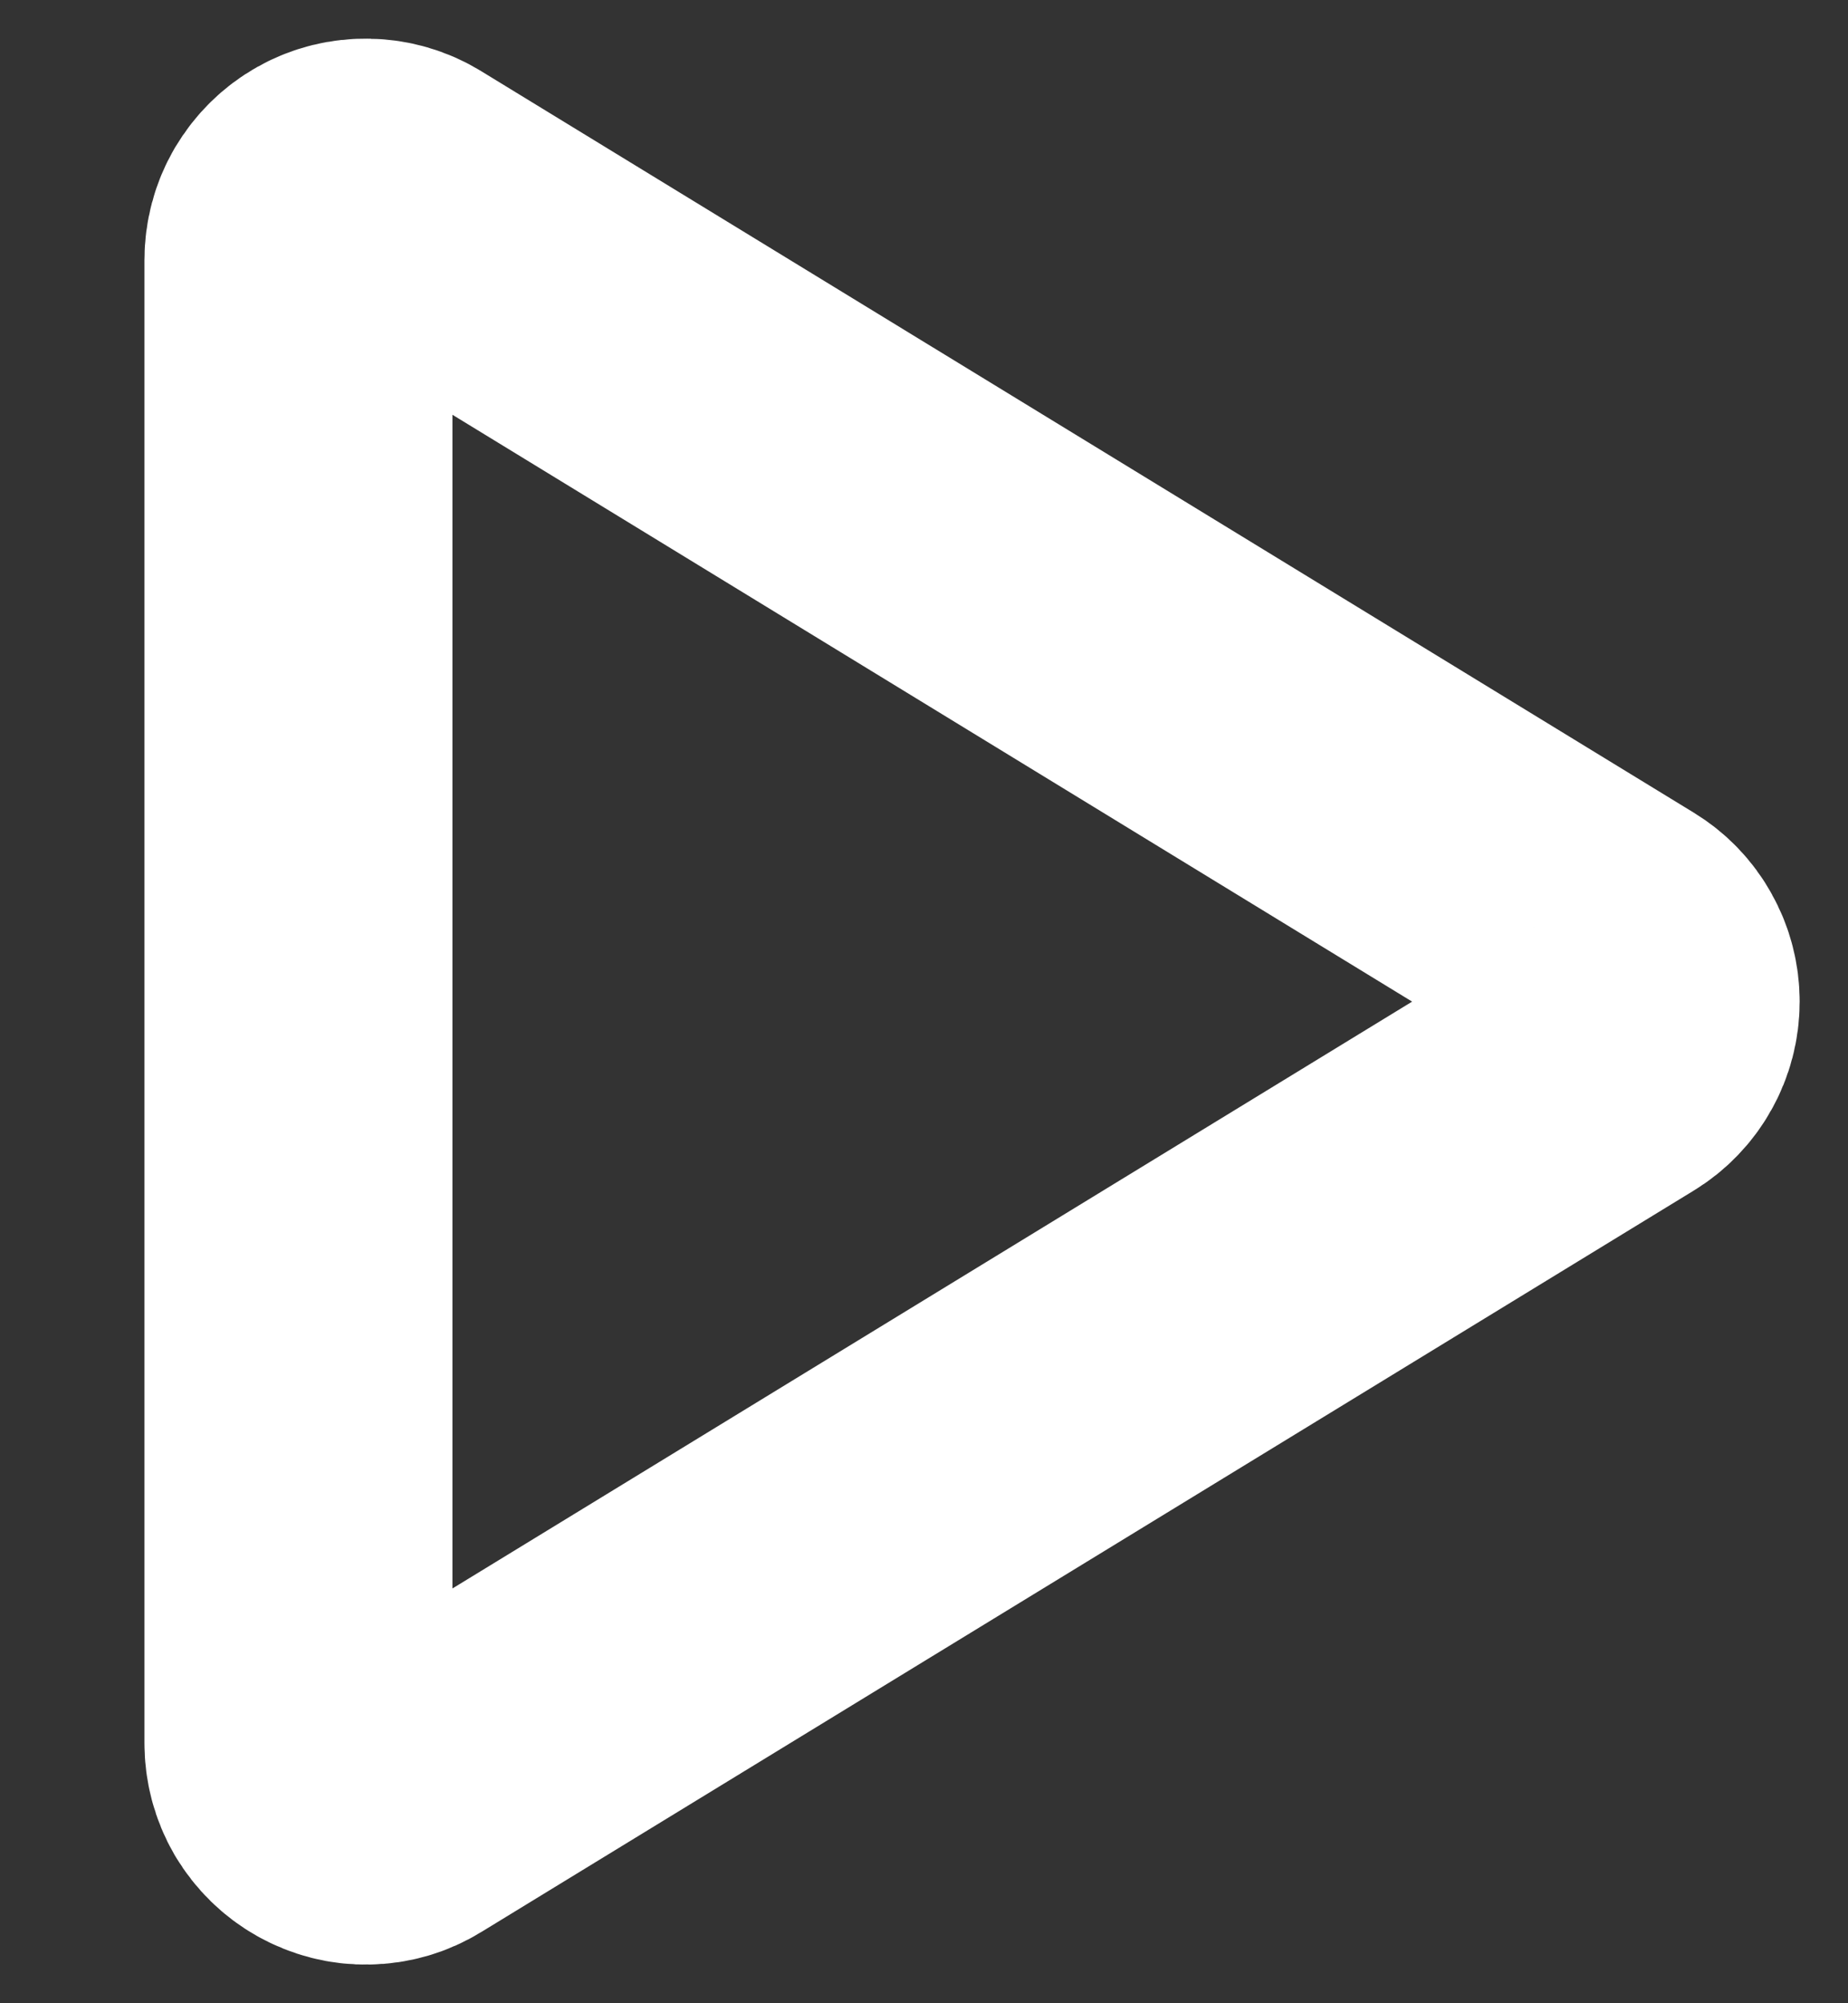 <svg width="12" height="13" viewBox="0 0 12 13" fill="none" xmlns="http://www.w3.org/2000/svg">
<rect x="0" y="0" width="12" height="13" fill="#333333" stroke="none"/>
<path d="M10.477 6.127L2.603 1.315C2.537 1.274 2.461 1.252 2.383 1.251C2.305 1.249 2.229 1.268 2.161 1.306C2.093 1.344 2.037 1.4 1.997 1.467C1.958 1.534 1.938 1.61 1.938 1.688V11.312C1.938 11.389 1.958 11.466 1.997 11.533C2.037 11.6 2.093 11.655 2.161 11.693C2.229 11.731 2.305 11.751 2.383 11.749C2.461 11.748 2.537 11.726 2.603 11.685L10.477 6.873C10.541 6.834 10.594 6.779 10.63 6.714C10.667 6.649 10.686 6.575 10.686 6.5C10.686 6.425 10.667 6.351 10.63 6.286C10.594 6.22 10.541 6.166 10.477 6.127Z" stroke="white" stroke-width="2" stroke-linecap="round" stroke-linejoin="round"/>
</svg>
